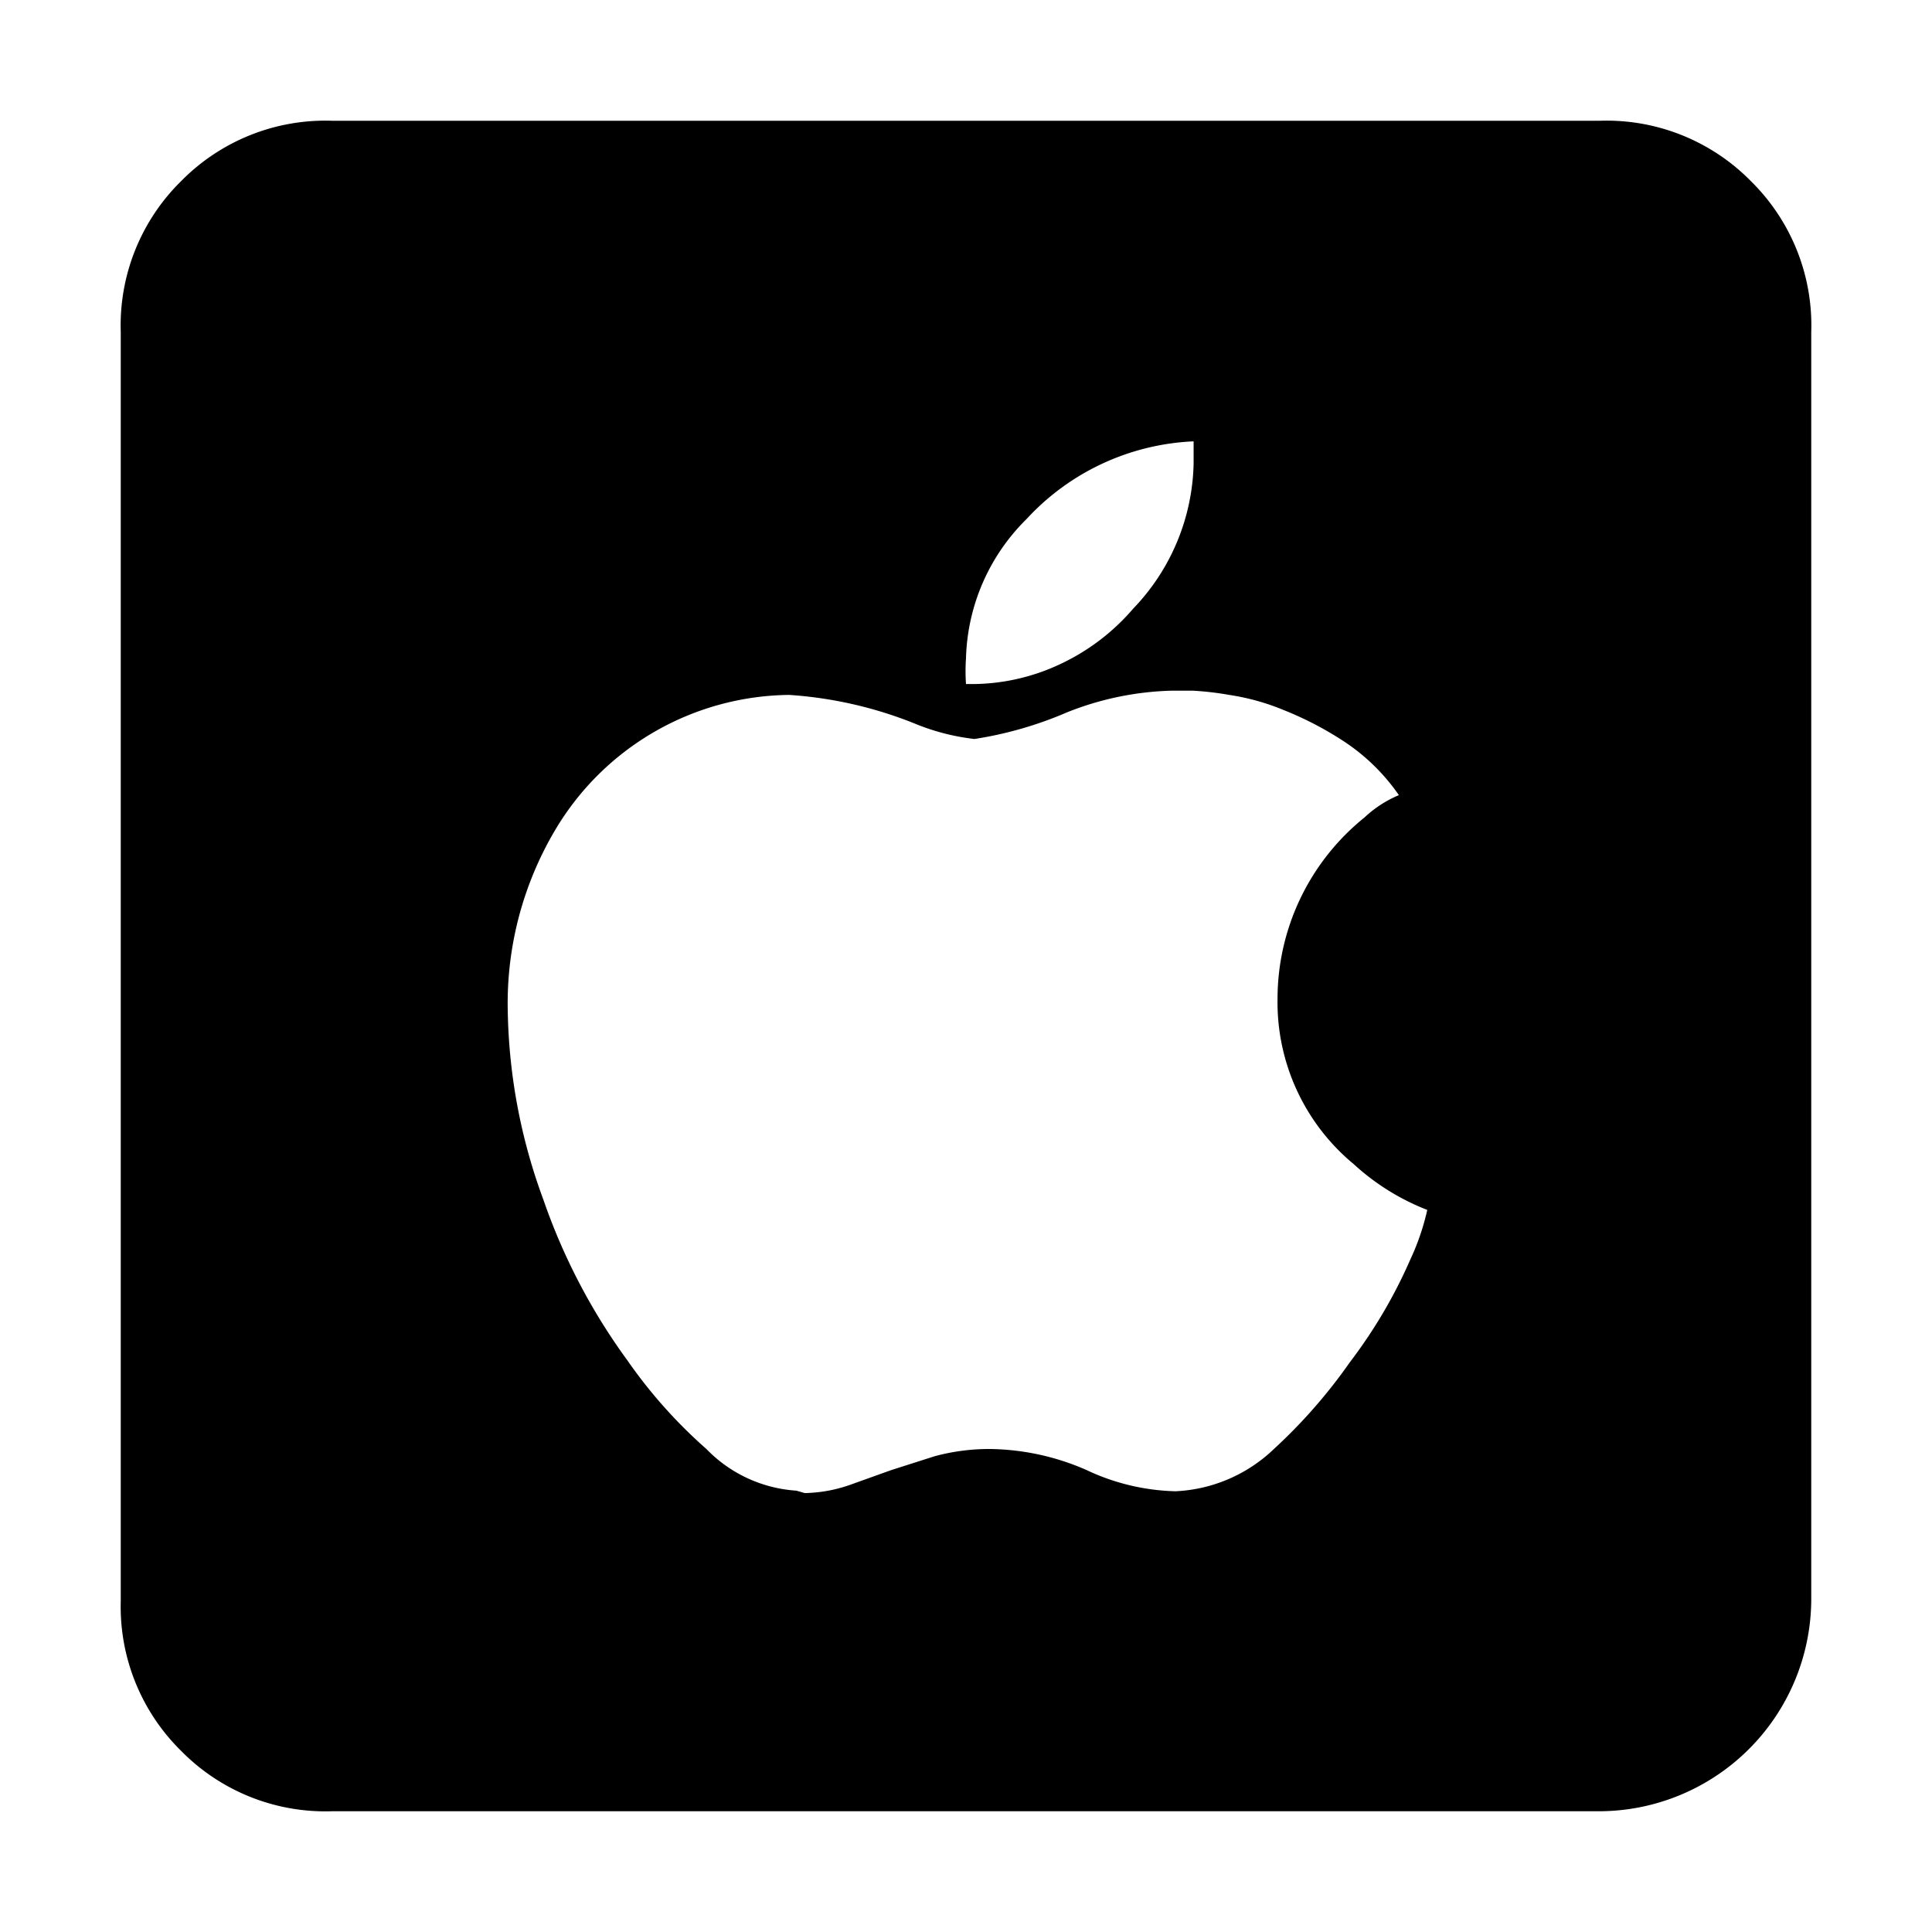 <?xml version="1.0" ?>

<svg fill="#000000" width="800px" height="800px" viewBox="0 0 32 32" xmlns="http://www.w3.org/2000/svg">
<title/>
<g id="Apple">
<path d="M26.49,30H5.5A3.35,3.35,0,0,1,3,29a3.35,3.35,0,0,1-1-2.48V5.5A3.35,3.35,0,0,1,3,3,3.35,3.35,0,0,1,5.5,2h21A3.35,3.35,0,0,1,29,3,3.35,3.35,0,0,1,30,5.5v21A3.52,3.52,0,0,1,26.49,30ZM13.33,24.73a2.39,2.39,0,0,0,.76-.14l.67-.24.72-.23A3.46,3.46,0,0,1,16.4,24a4.09,4.09,0,0,1,1.6.35,3.64,3.64,0,0,0,1.47.35A2.52,2.52,0,0,0,21.1,24a8.81,8.81,0,0,0,1.26-1.44,8.25,8.25,0,0,0,1-1.7,4,4,0,0,0,.28-.82,3.88,3.88,0,0,1-1.22-.76,3.48,3.48,0,0,1-1.26-2.74,3.86,3.86,0,0,1,1.44-3,1.9,1.9,0,0,1,.57-.37,3.34,3.34,0,0,0-.91-.89,5.59,5.59,0,0,0-1-.52,3.83,3.83,0,0,0-.9-.25,5,5,0,0,0-.6-.07H19.4a5,5,0,0,0-1.73.36,6.27,6.27,0,0,1-1.53.44,3.69,3.69,0,0,1-1-.26,6.76,6.76,0,0,0-2.07-.47A4.56,4.56,0,0,0,9.2,13.74a5.63,5.63,0,0,0-.79,3A9.43,9.43,0,0,0,9,19.87a10.08,10.08,0,0,0,1.39,2.66A8.16,8.16,0,0,0,11.7,24a2.28,2.28,0,0,0,1.49.69Zm2.8-13.4A3.44,3.44,0,0,0,17.56,11a3.6,3.6,0,0,0,1.21-.92,3.57,3.57,0,0,0,1-2.4l0-.37A4,4,0,0,0,17,8.6a3.36,3.36,0,0,0-1,2.3,3.11,3.11,0,0,0,0,.43Z"/>
</g>
</svg>